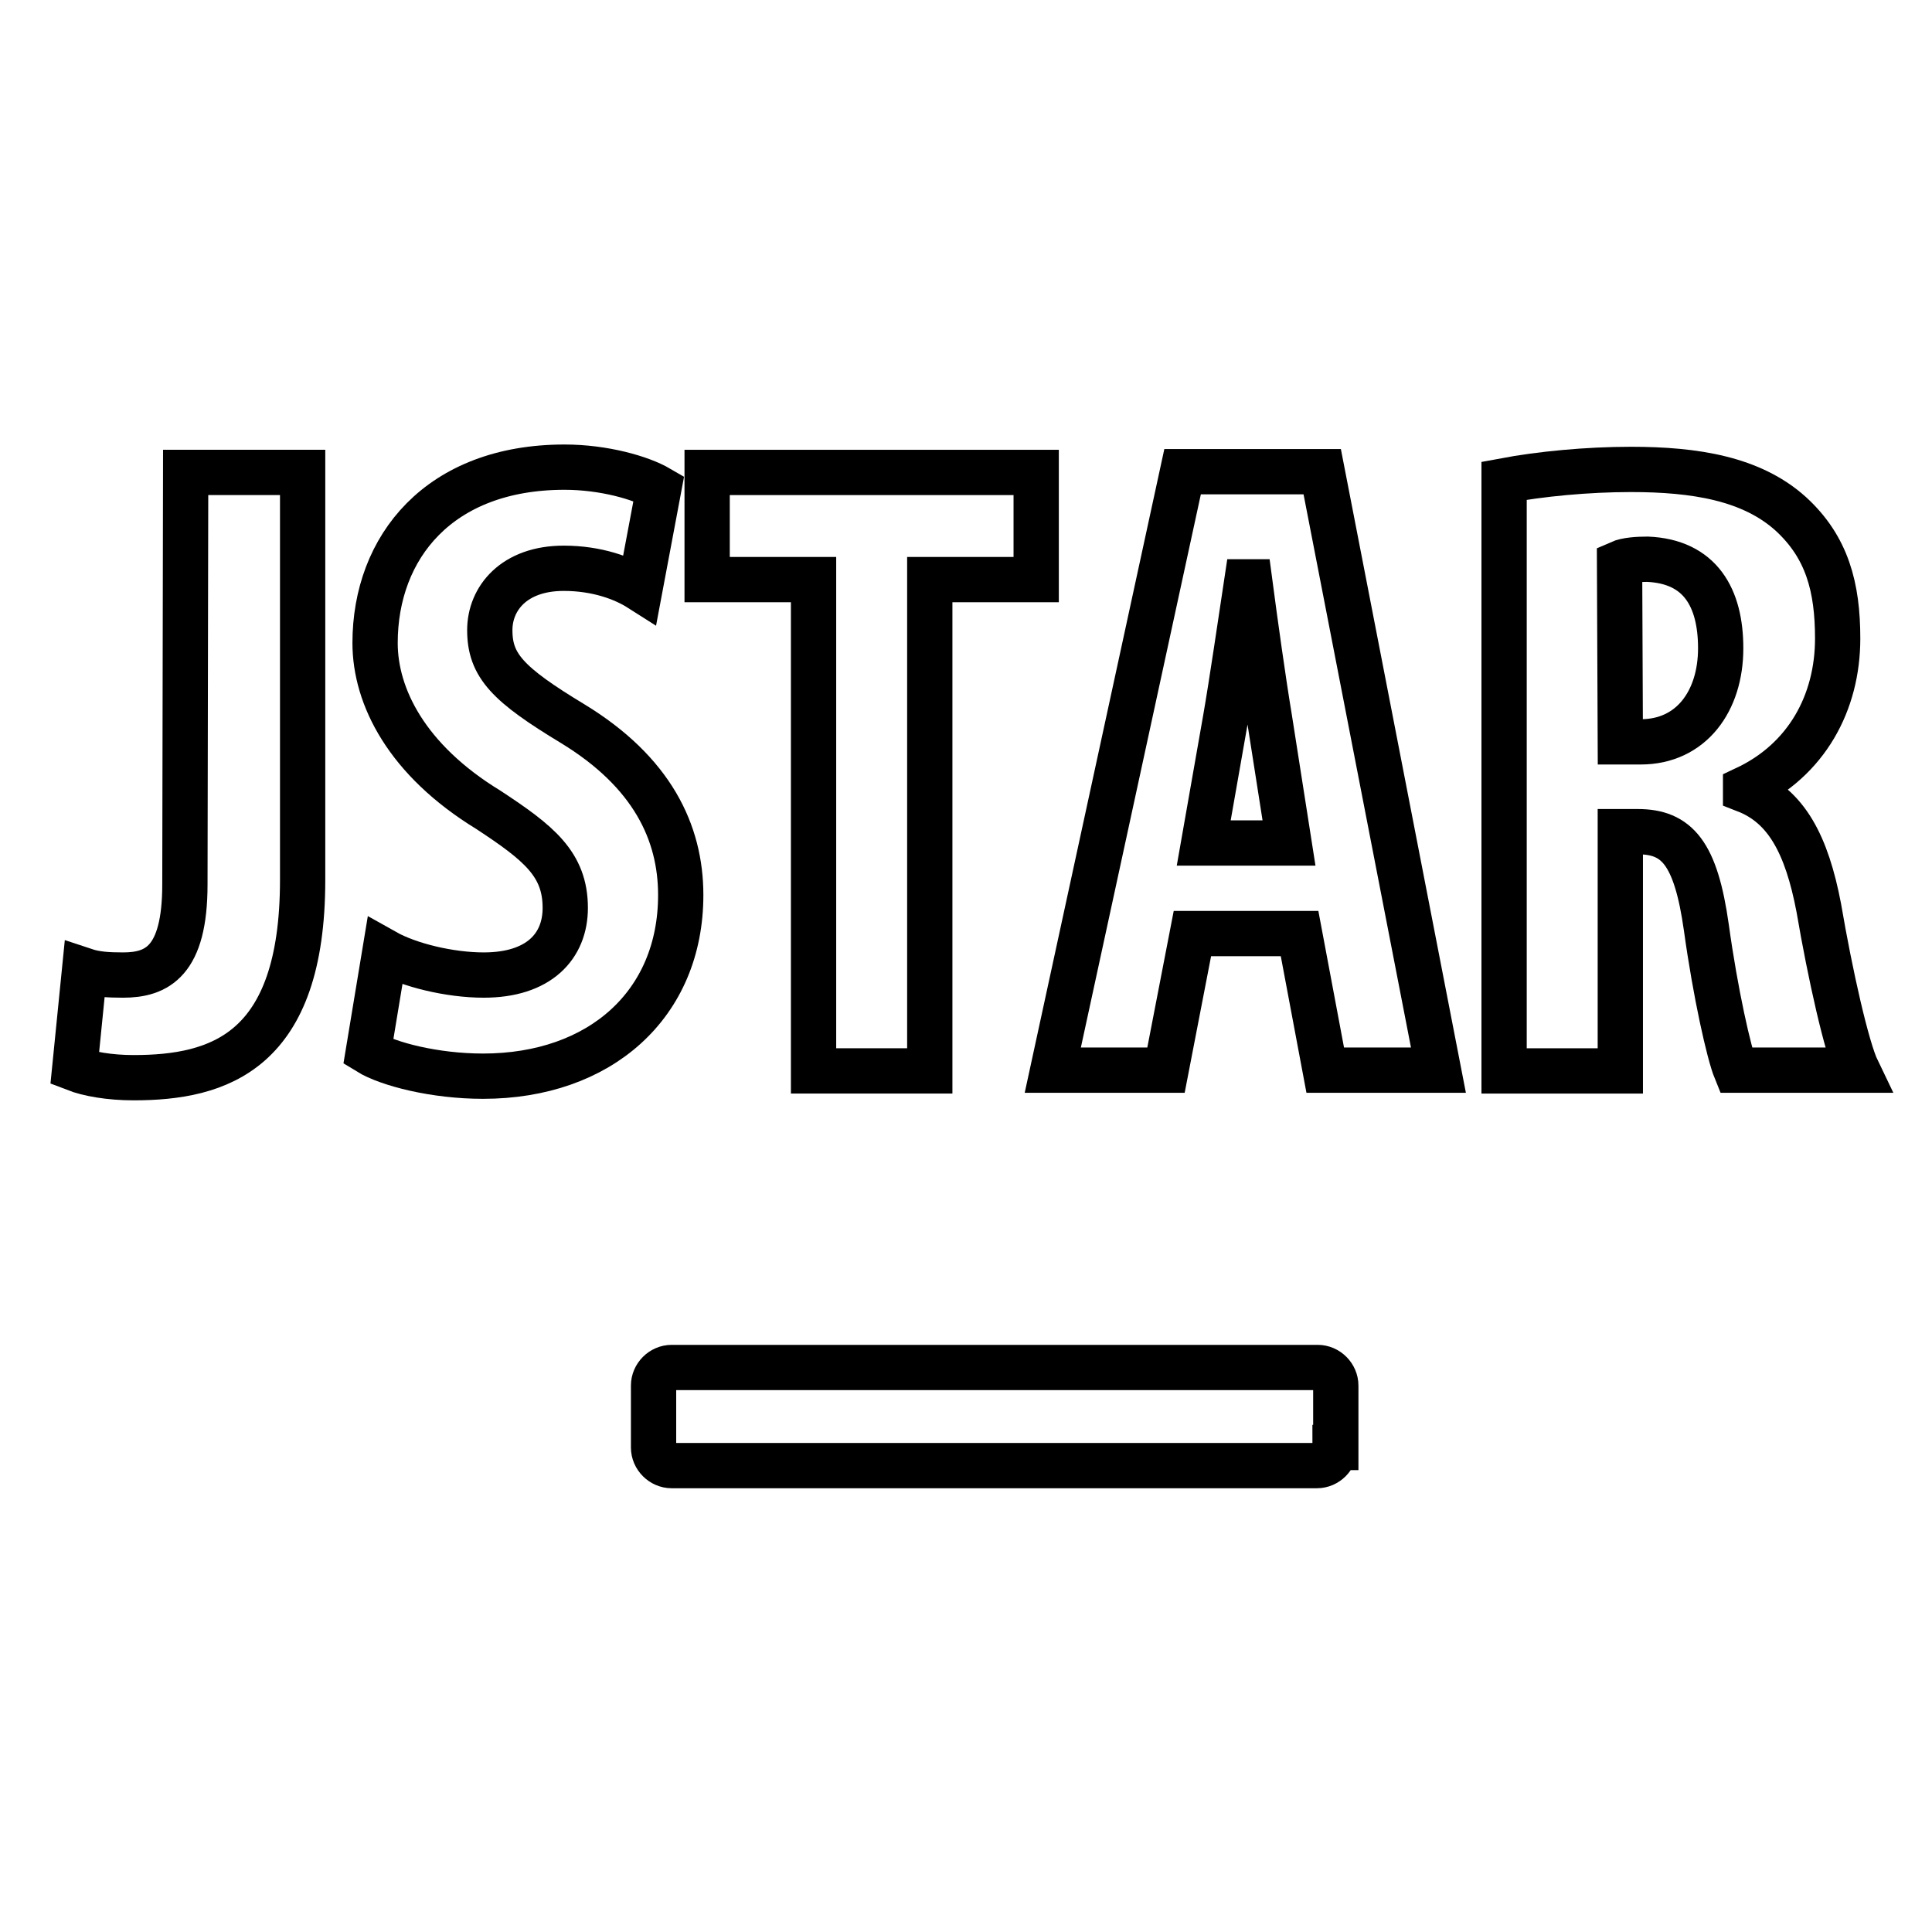 <?xml version="1.0" encoding="utf-8"?>
<!-- Svg Vector Icons : http://www.onlinewebfonts.com/icon -->
<!DOCTYPE svg PUBLIC "-//W3C//DTD SVG 1.1//EN" "http://www.w3.org/Graphics/SVG/1.1/DTD/svg11.dtd">
<svg version="1.1" xmlns="http://www.w3.org/2000/svg" xmlns:xlink="http://www.w3.org/1999/xlink" x="0px" y="0px" viewBox="0 0 256 256" enable-background="new 0 0 256 256" xml:space="preserve">
<g><g><path stroke-width="6" fill-opacity="0" stroke="#000000"  d="M24.6,62.6h15.5v54c0,22.8-11.1,26.2-22.4,26.2c-3.2,0-6-0.5-7.8-1.2l1.3-13c1.5,0.5,3.1,0.6,5.1,0.6c4.5,0,8.2-1.8,8.2-12L24.6,62.6L24.6,62.6z"/><path stroke-width="6" fill-opacity="0" stroke="#000000"  d="M51,126.1c3.2,1.8,8.6,3.1,13.1,3.1c7.3,0,10.8-3.8,10.8-8.9c0-5.8-3.5-8.6-10.2-13c-10.8-6.6-15-15-15-22.1c0-12.7,8.5-23.3,25.1-23.3c5.2,0,10.1,1.4,12.5,2.8l-2.5,13.3c-2.2-1.4-5.7-2.7-10.1-2.7c-6.6,0-9.8,4-9.8,8.2c0,4.7,2.4,7.2,11,12.4c10.5,6.4,14.3,14.4,14.3,22.7c0,14.5-10.7,24-26.2,24c-6.4,0-12.6-1.6-15.2-3.2L51,126.1z"/><path stroke-width="6" fill-opacity="0" stroke="#000000"  d="M107.7,76.8h-14V62.6h43.6v14.2h-14.1v65.1h-15.4V76.8z"/><path stroke-width="6" fill-opacity="0" stroke="#000000"  d="M158,123.7l-3.5,18.1h-15l17.2-79.3h18.5l15.4,79.3h-15l-3.4-18.1H158z M170.8,111.7l-2.6-16.6c-0.8-4.8-1.9-12.7-2.6-18h-0.4c-0.8,5.3-2,13.5-2.8,18.1l-2.9,16.5H170.8z"/><path stroke-width="6" fill-opacity="0" stroke="#000000"  d="M199.3,63.7c4.8-0.9,11-1.5,16.8-1.5c8.5,0,16,1.2,21.2,5.9c4.8,4.4,6.2,9.7,6.2,16.5c0,8.5-4.1,16.1-12.2,19.9v0.2c5.4,2.1,8.1,7.2,9.7,15.6c1.5,8.8,3.7,18.6,5.1,21.5h-16.1c-0.9-2.2-2.7-10.2-3.9-18.9c-1.4-9.9-3.9-12.7-9.1-12.7h-2.3v31.7h-15.4V63.7z M214.7,98.3h2.7c6.7,0,10.6-5.4,10.6-12.4c0-6.7-2.7-11.5-9.7-11.8c-1.3,0-2.8,0.1-3.7,0.5L214.7,98.3z"/><path stroke-width="6" fill-opacity="0" stroke="#000000"  d="M176.9,191.8c0,1.3-1.1,2.4-2.4,2.4H89c-1.3,0-2.4-1.1-2.4-2.4v-8.2c0-1.3,1.1-2.4,2.4-2.4h85.6c1.3,0,2.4,1.1,2.4,2.4V191.8z"/></g></g>
</svg>